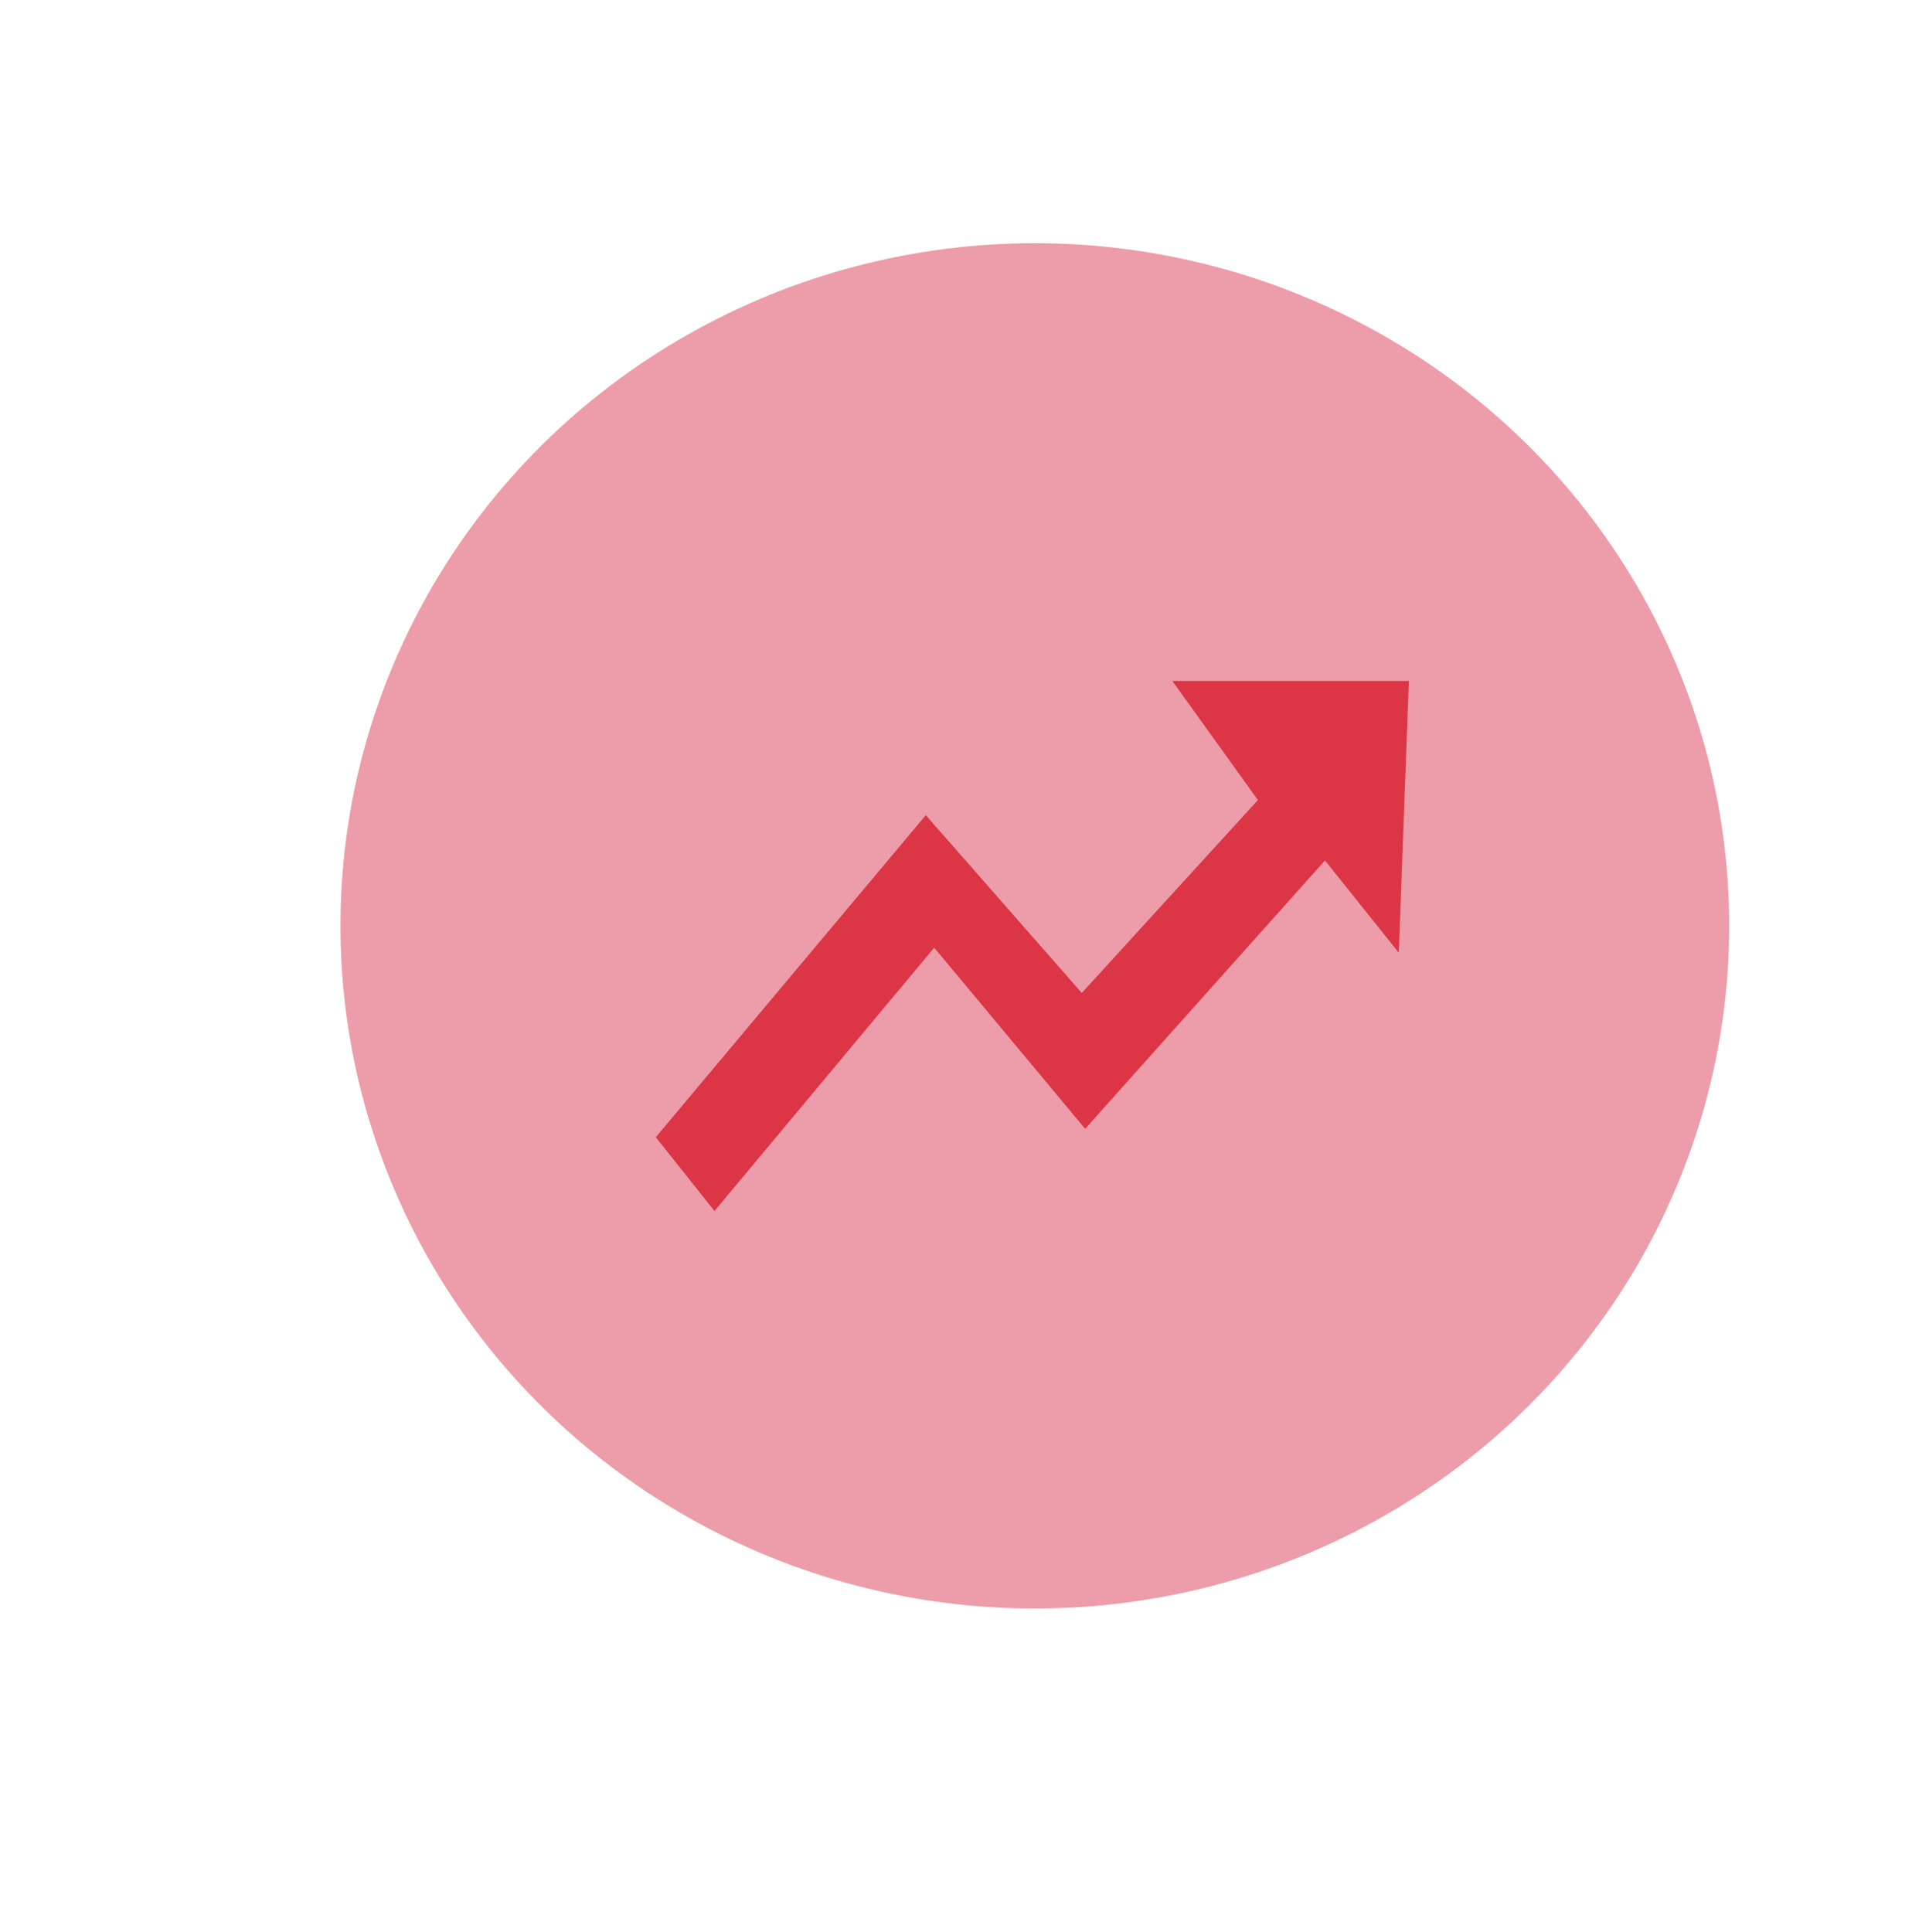 <?xml version="1.0" encoding="utf-8"?>
<!-- Generator: Adobe Illustrator 24.3.0, SVG Export Plug-In . SVG Version: 6.00 Build 0)  -->
<svg version="1.1" id="Layer_1" xmlns="http://www.w3.org/2000/svg" xmlns:xlink="http://www.w3.org/1999/xlink" x="0px" y="0px"
	 viewBox="0 0 114 115.2" style="enable-background:new 0 0 114 115.2;" xml:space="preserve">
<style type="text/css">
	.st0{fill:#ED9CA9;}
	.st1{fill:#DC3545;}
</style>
<ellipse class="st0" cx="61.7" cy="55.2" rx="41.4" ry="40.7"/>
<polygon class="st1" points="39.1,67.8 55.2,48.6 64.5,59.2 75,47.7 69.9,40.6 84,40.6 83.4,56.8 79,51.3 64.7,67.3 55.7,56.5 
	42.6,72.2 "/>
</svg>
